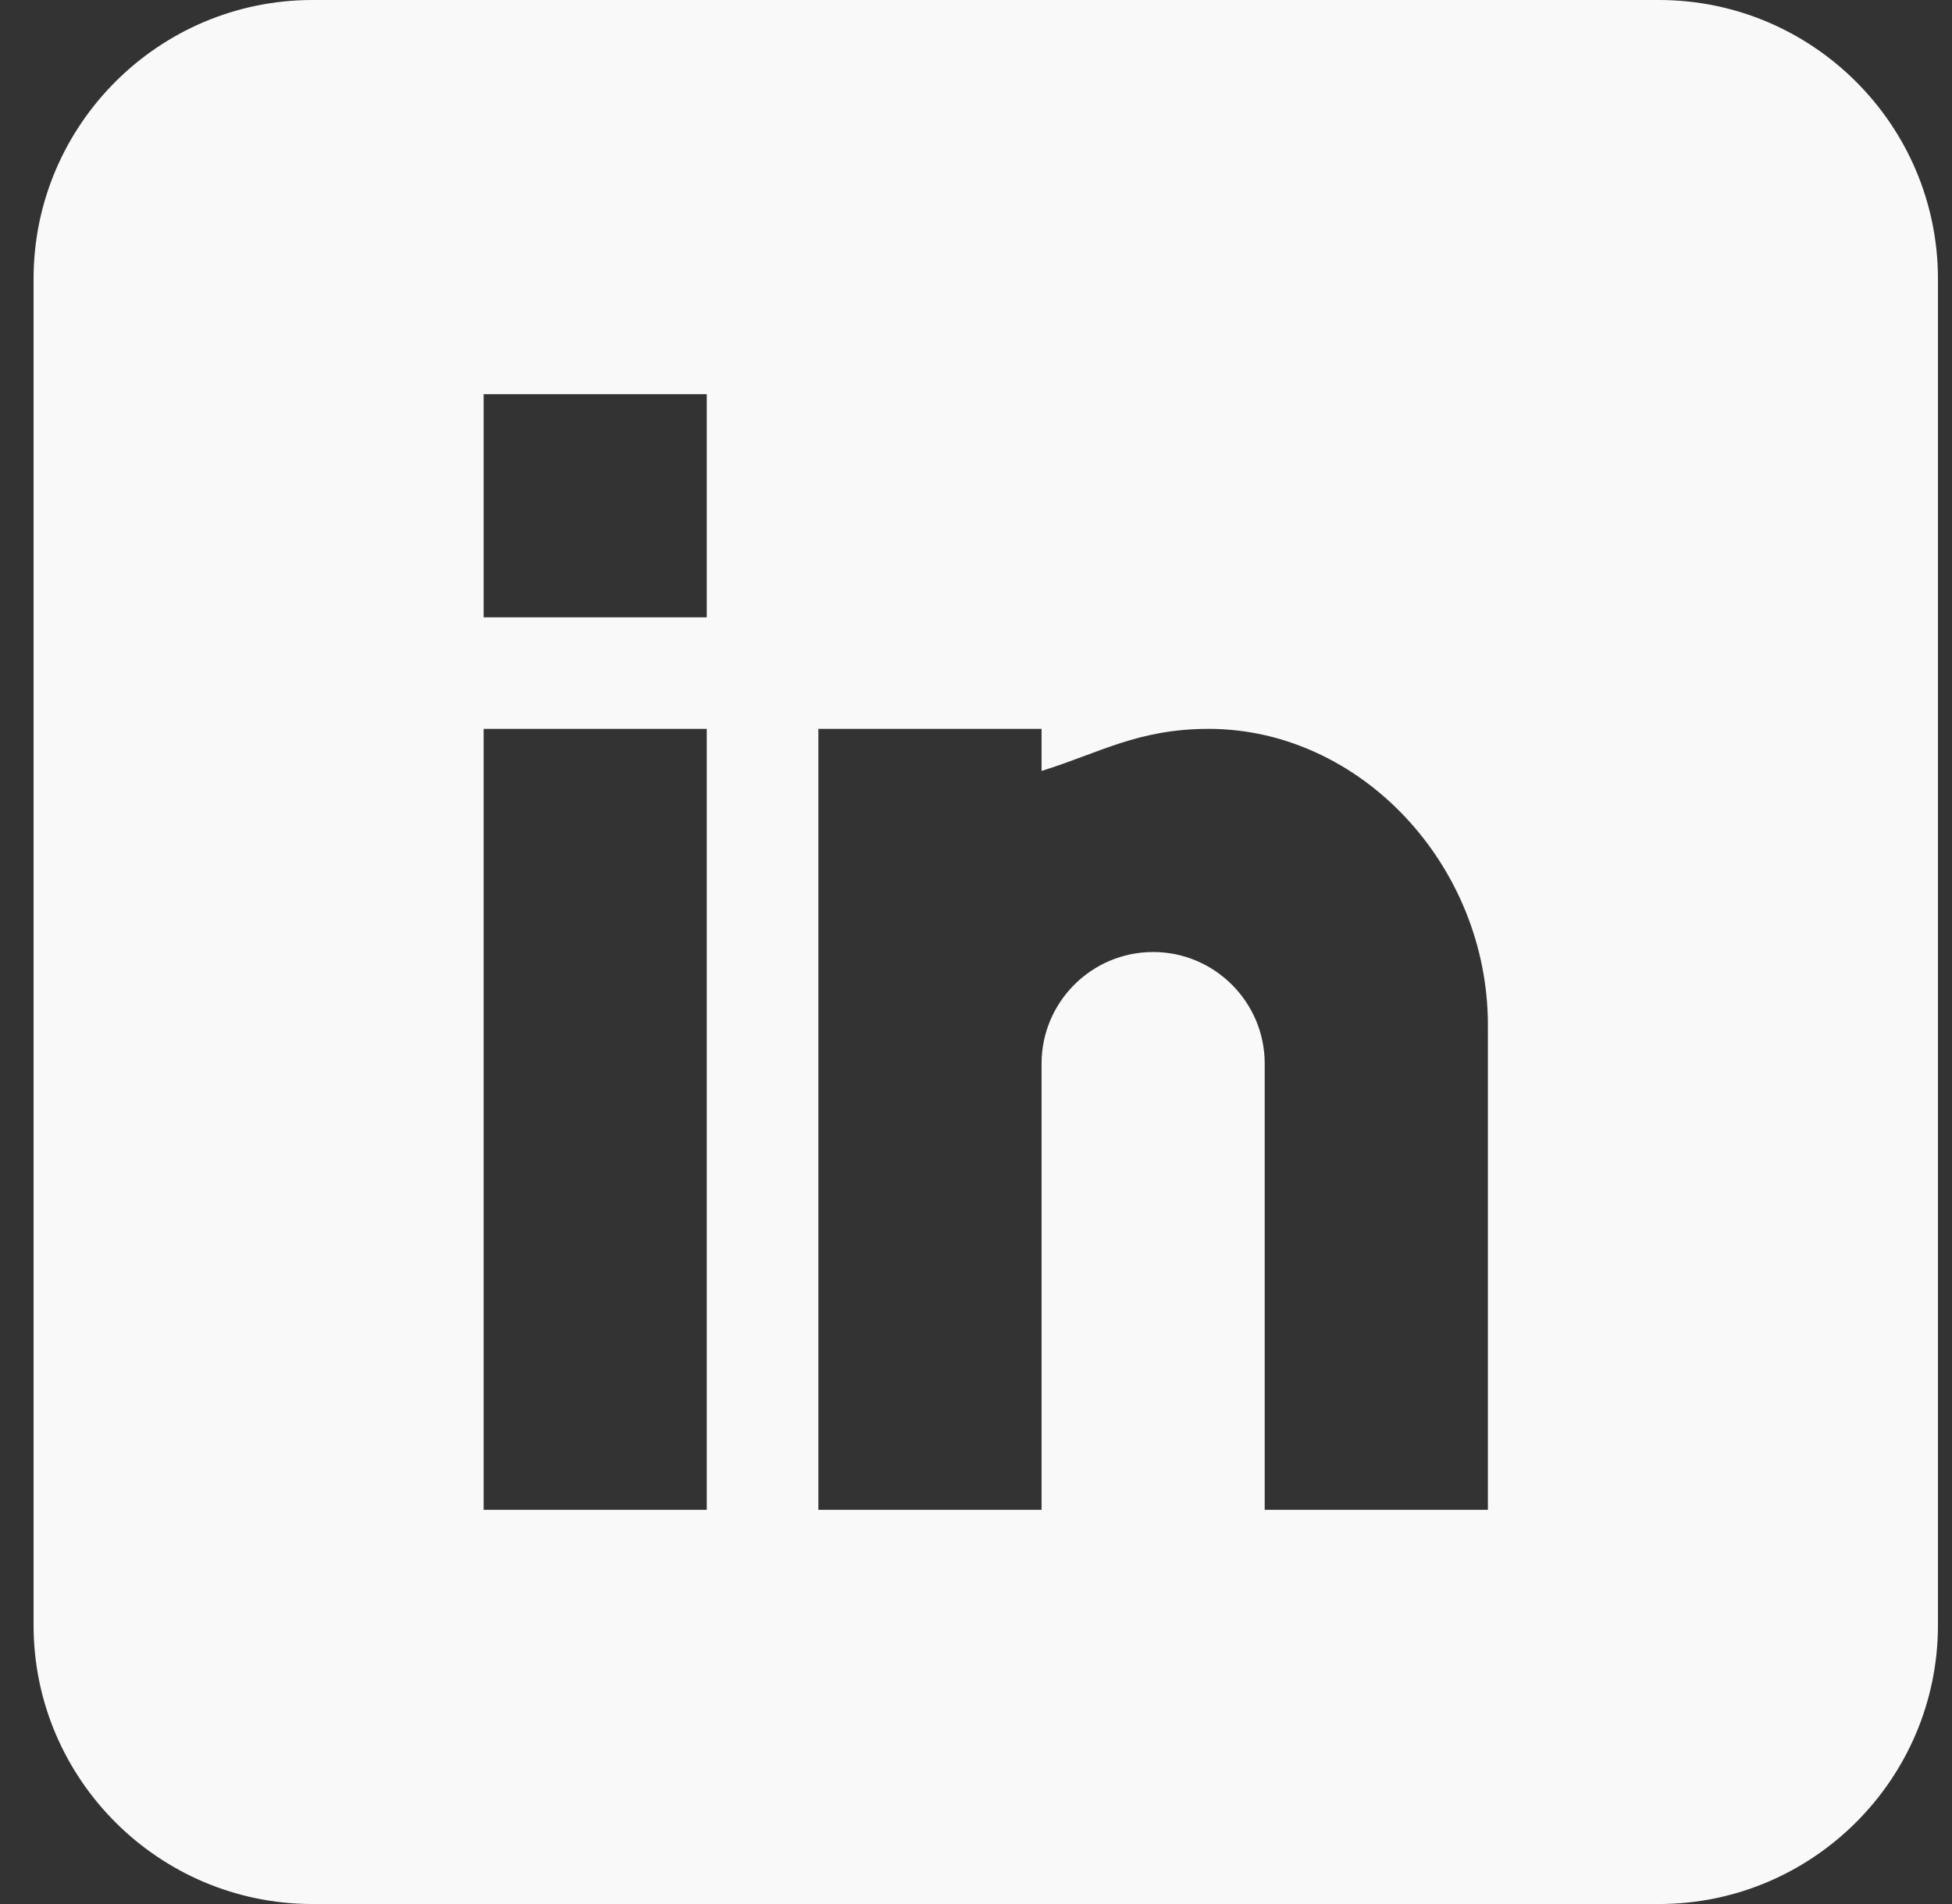 <svg width="41" height="40" viewBox="0 0 41 40" fill="none" xmlns="http://www.w3.org/2000/svg">
<rect x="0" y="0" width="41" height="40" fill="#333333" stroke="none"/>
<path d="M34.845 0H6.564C3.333 0 0.705 2.629 0.705 5.859V34.141C0.705 37.371 3.333 40 6.564 40H34.845C38.076 40 40.705 37.371 40.705 34.141V5.859C40.705 2.629 38.076 0 34.845 0ZM14.845 31.719H10.158V15.312H14.845V31.719ZM14.845 12.969H10.158V8.281H14.845V12.969ZM31.252 31.719H26.564V22.344C26.564 21.052 25.512 20 24.22 20C22.928 20 21.877 21.052 21.877 22.344V31.719H17.189V15.312H21.877V16.196C23.105 15.814 23.902 15.312 25.392 15.312C28.571 15.316 31.252 18.168 31.252 21.538V31.719Z" fill="#F9F9F9"/>
</svg>
